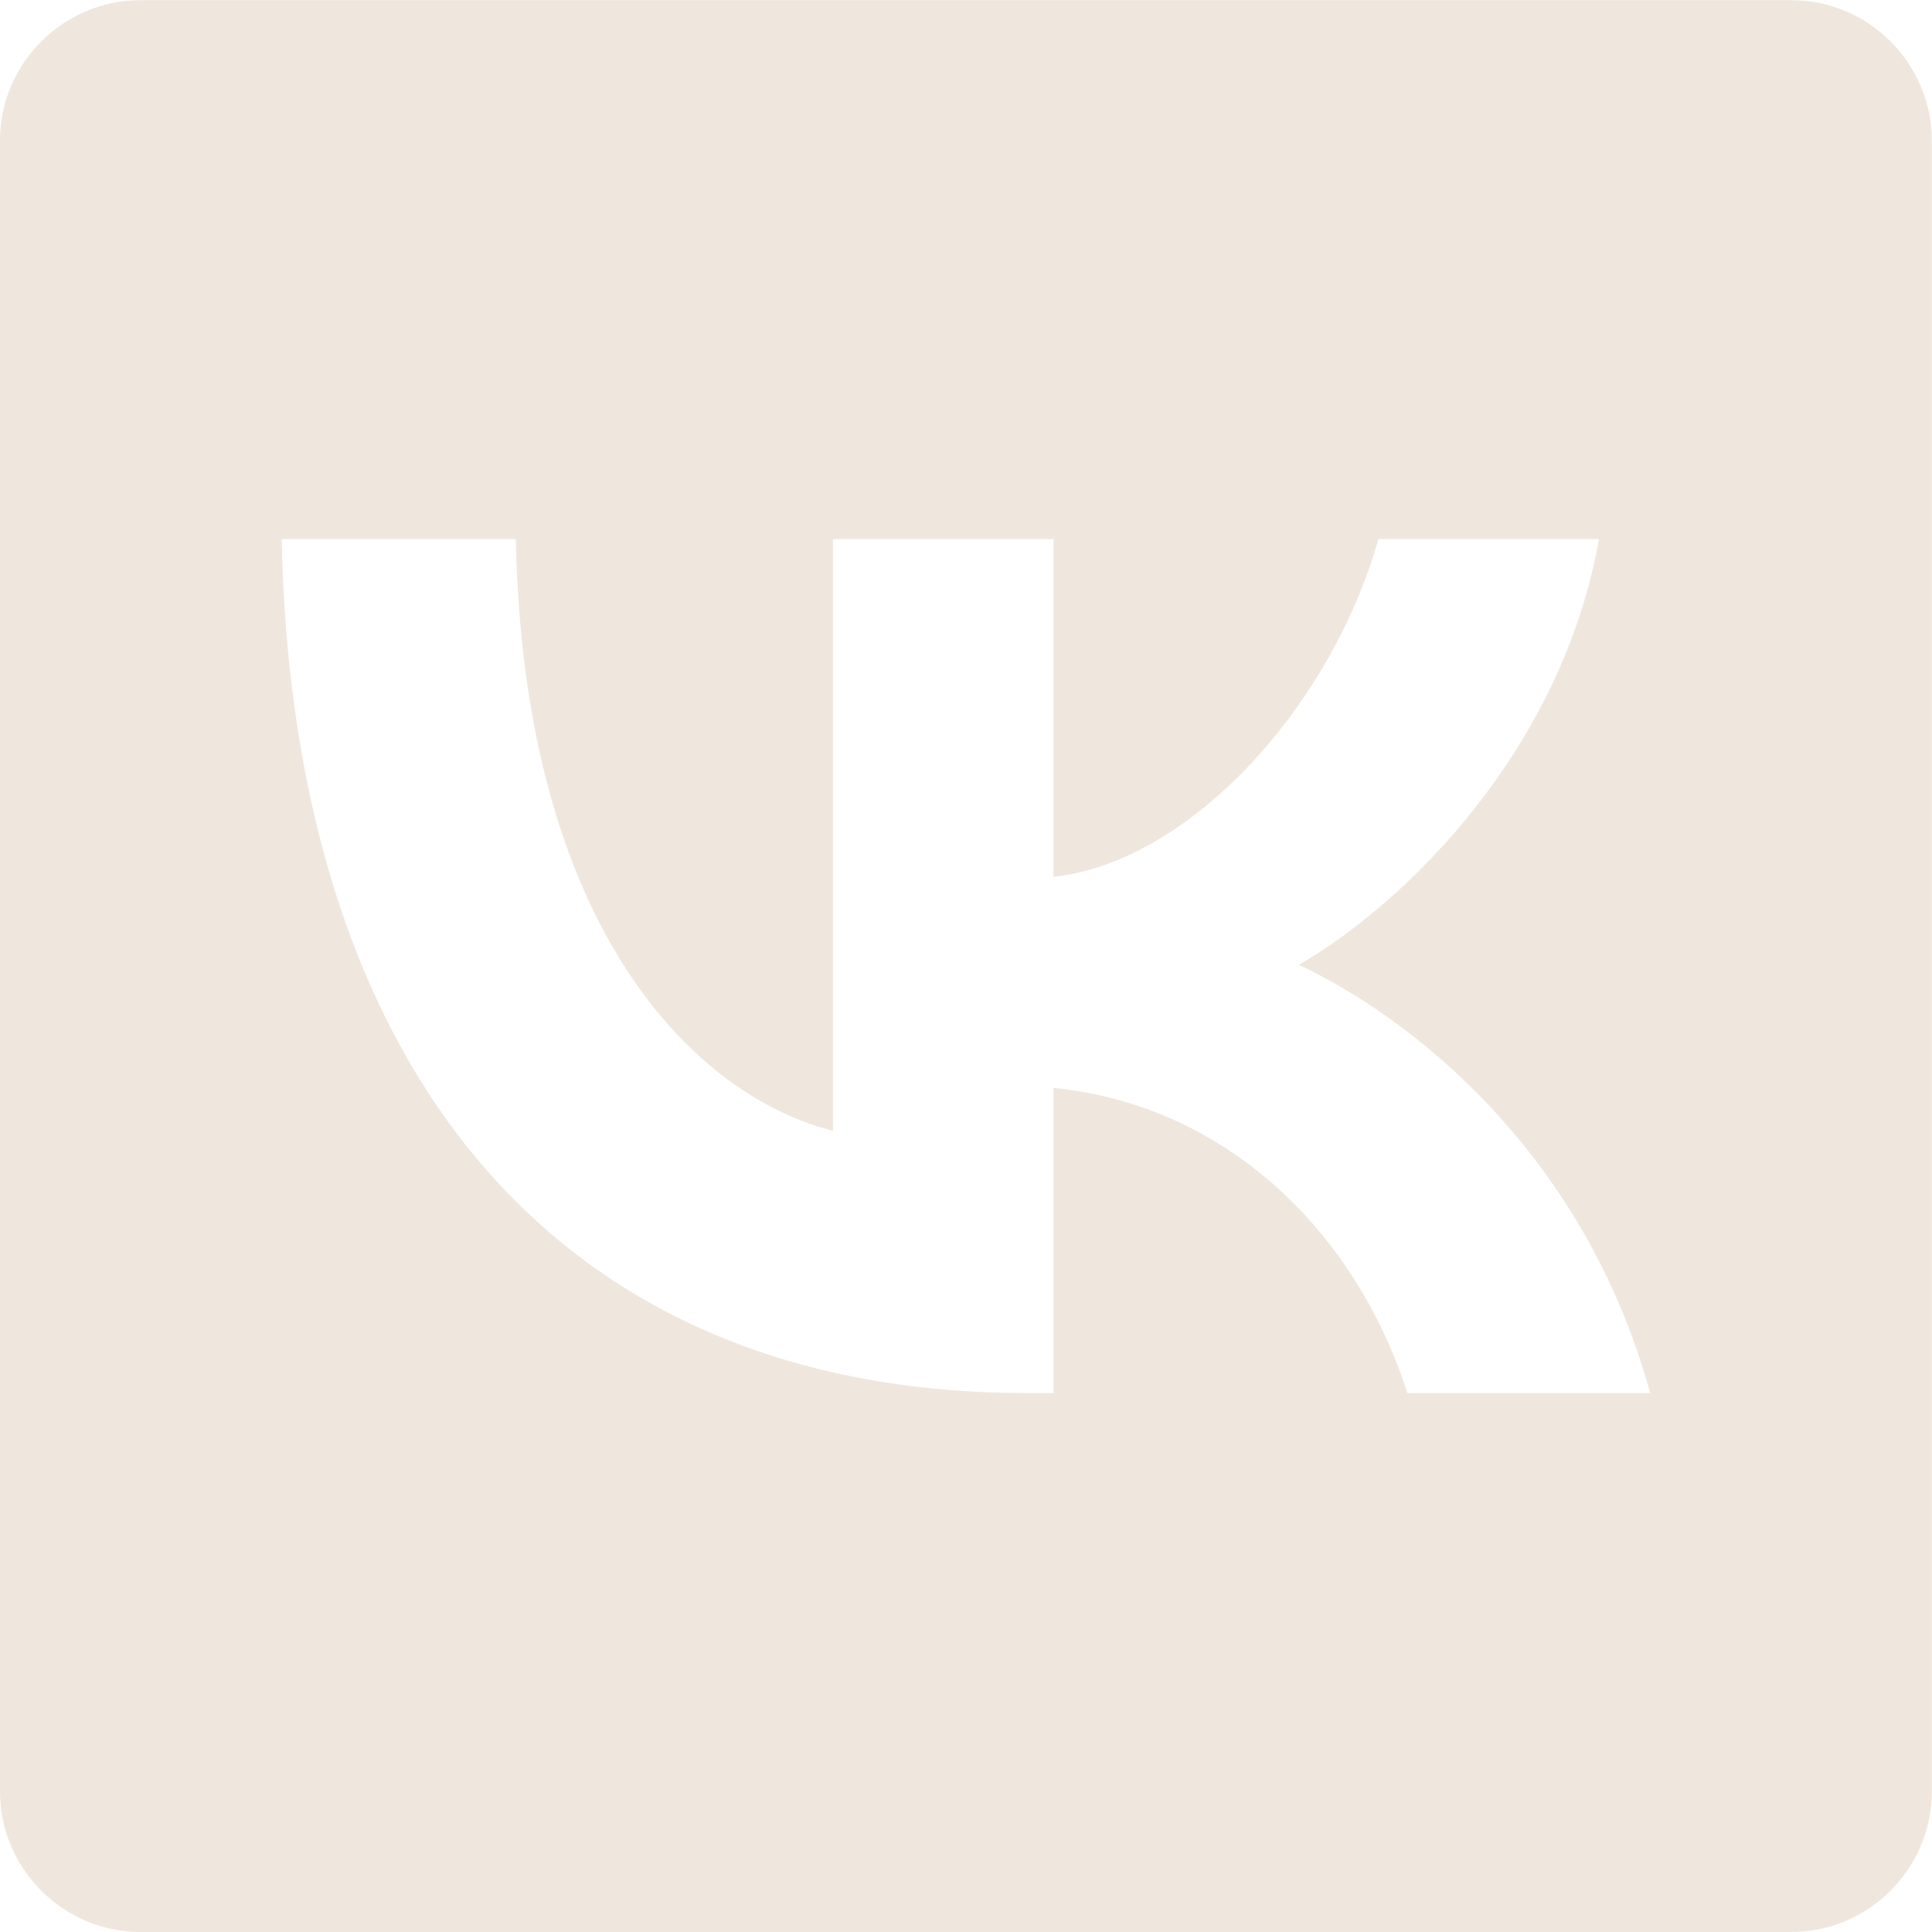 <?xml version="1.0" encoding="UTF-8"?> <!-- Creator: CorelDRAW 2021.5 --> <svg xmlns="http://www.w3.org/2000/svg" xmlns:xlink="http://www.w3.org/1999/xlink" xmlns:xodm="http://www.corel.com/coreldraw/odm/2003" xml:space="preserve" width="23.283mm" height="23.283mm" style="shape-rendering:geometricPrecision; text-rendering:geometricPrecision; image-rendering:optimizeQuality; fill-rule:evenodd; clip-rule:evenodd" viewBox="0 0 107.83 107.83"> <defs> <style type="text/css"> <![CDATA[ .fil0 {fill:#EFE7DE} ]]> </style> </defs> <g id="Слой_x0020_1">  <path class="fil0" d="M7.84 107.83l92.14 0c4.31,0 7.84,-3.53 7.84,-7.84l0 -92.14c0,-4.31 -3.53,-7.84 -7.84,-7.84l-92.14 0c-4.31,0 -7.84,3.53 -7.84,7.84l0 92.14c0,4.31 3.53,7.84 7.84,7.84zm49.48 -30.08c-26.1,0 -40.98,-17.89 -41.6,-47.66l13.07 0c0.43,21.85 10.07,31.11 17.7,33.02l0 -33.02 12.31 0 0 18.85c7.54,-0.81 15.46,-9.4 18.13,-18.85l12.31 0c-2.05,11.64 -10.64,20.23 -16.75,23.76 6.11,2.86 15.89,10.35 19.61,23.9l-13.55 0c-2.91,-9.06 -10.16,-16.08 -19.75,-17.03l0 17.03 -1.48 0z"></path> </g> </svg> 
